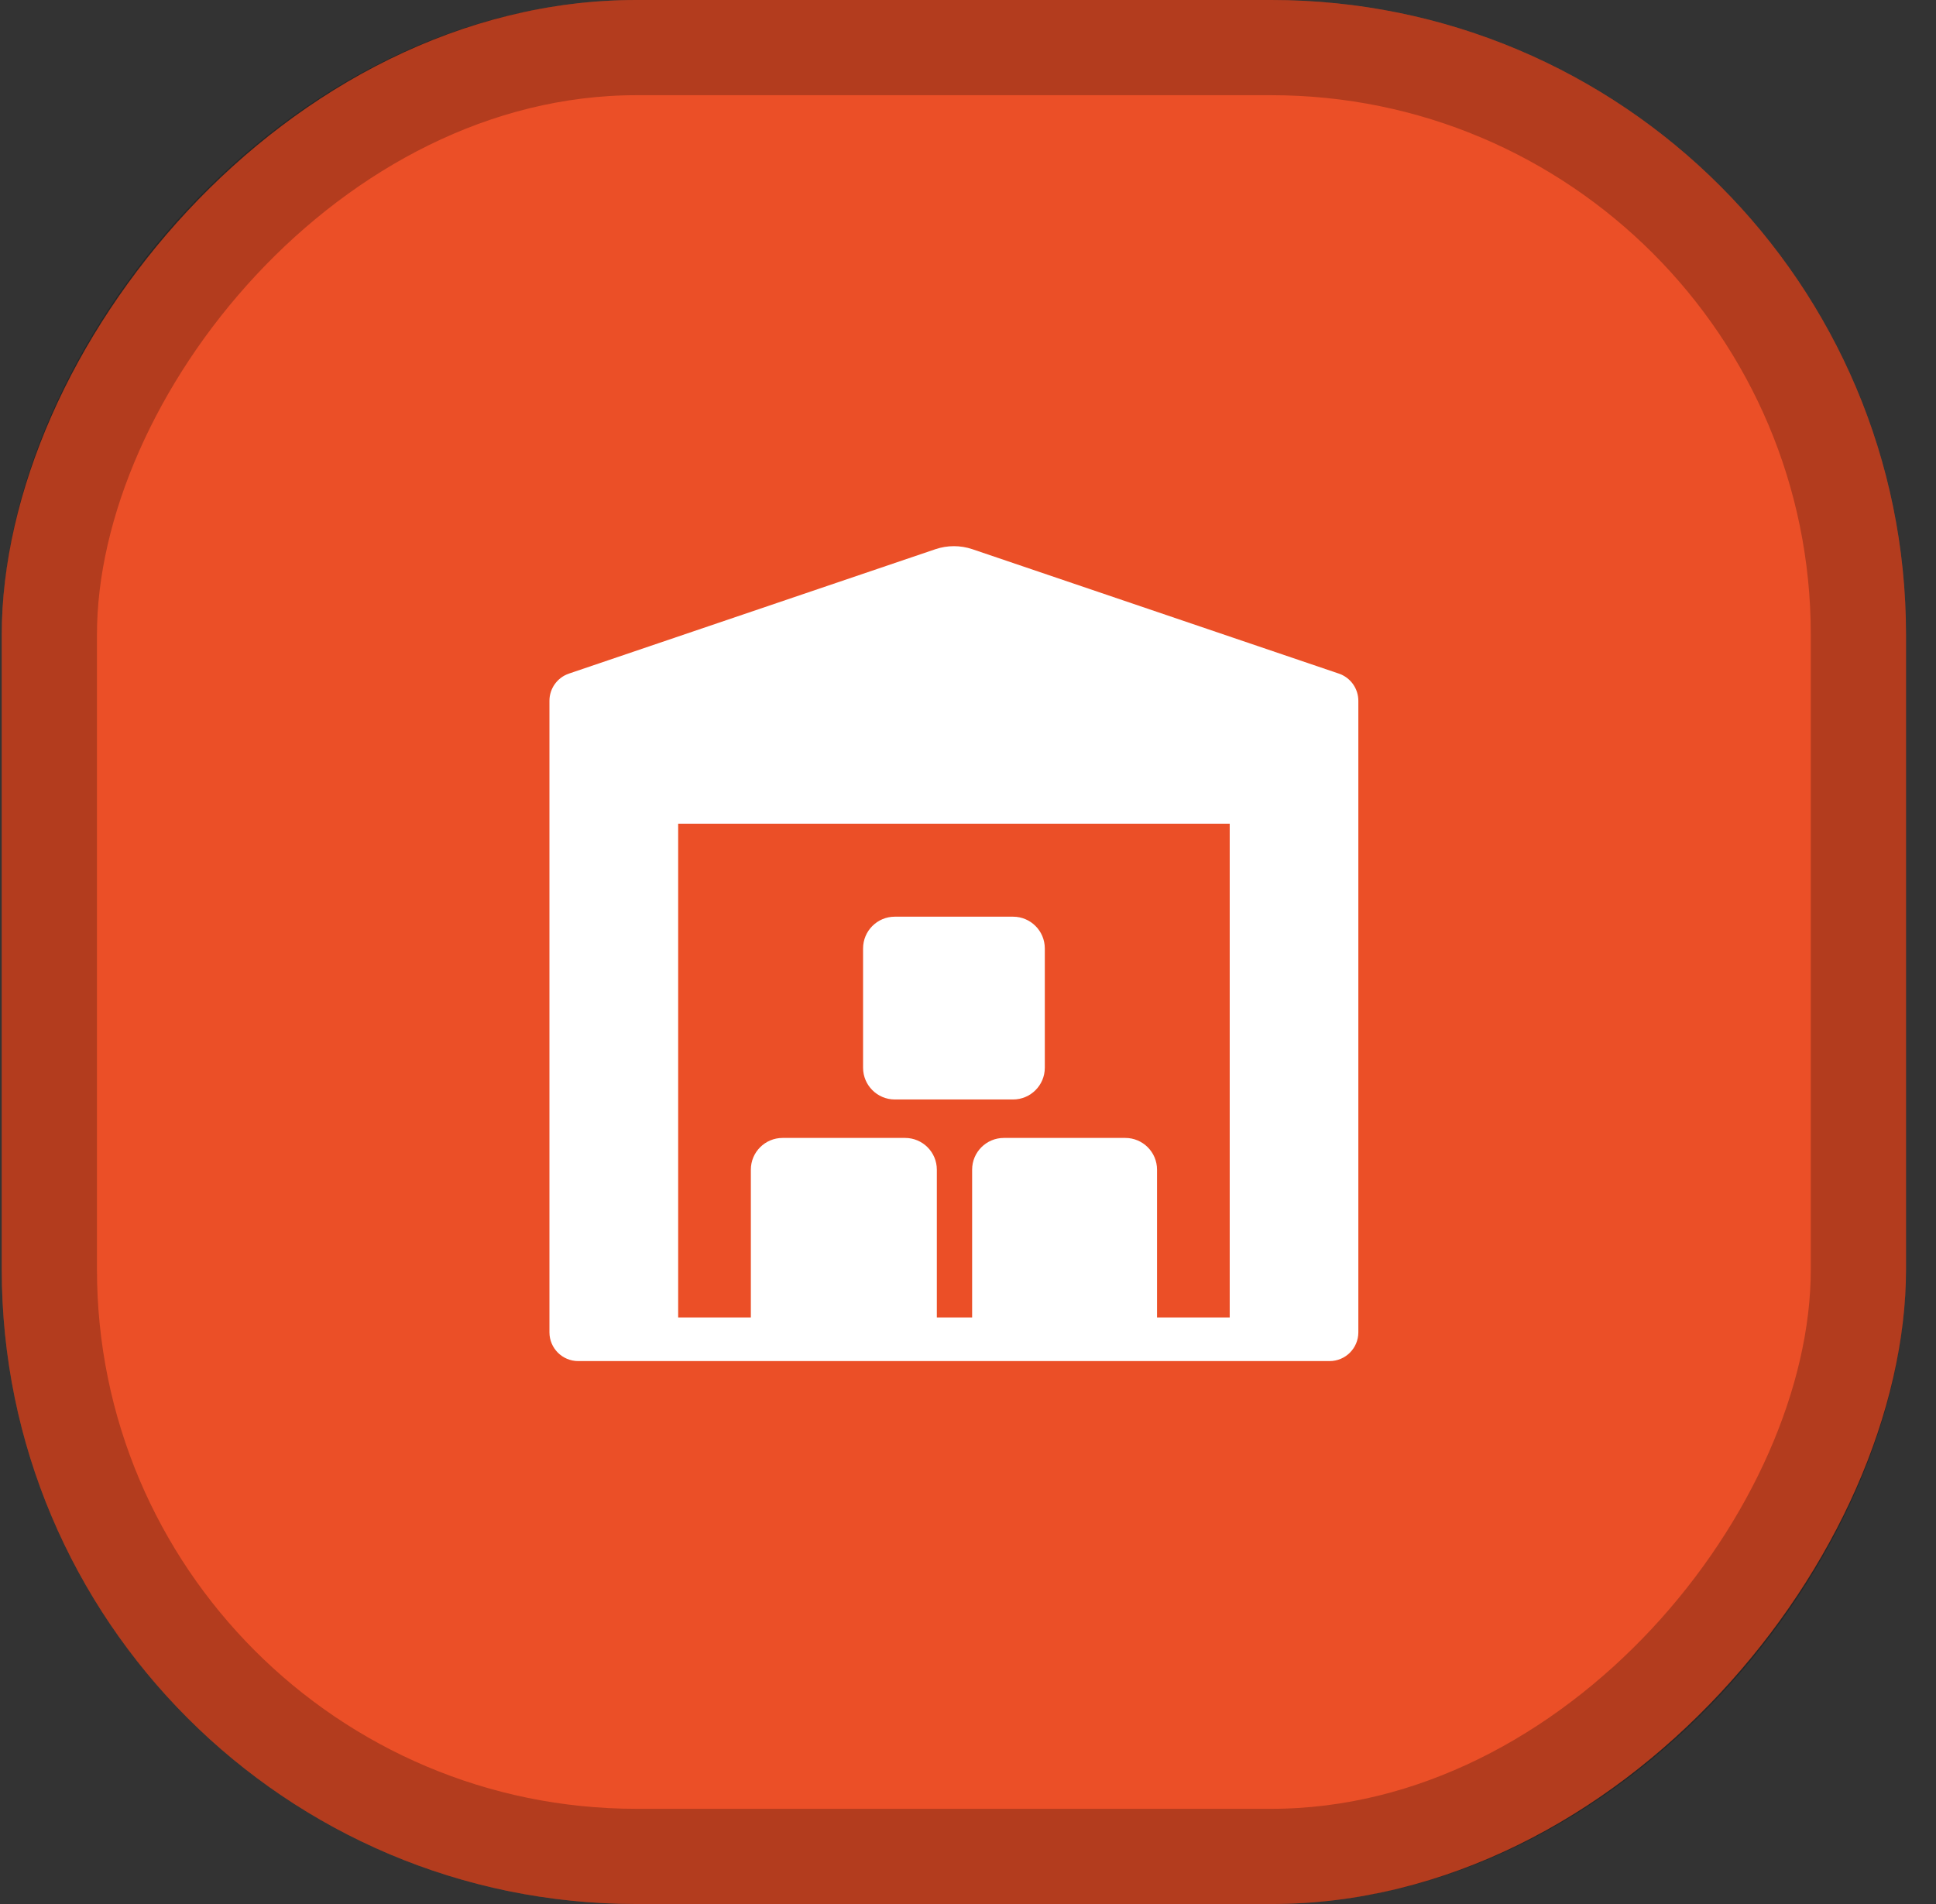 <?xml version="1.0" encoding="UTF-8"?> <svg xmlns="http://www.w3.org/2000/svg" width="61" height="60" viewBox="0 0 61 60" fill="none"><rect x="0" y="0" width="61" height="60" fill="#333333" stroke="none"/> <rect width="60" height="60" rx="20" transform="matrix(-1 0 0 1 60.055 0)" fill="#EB4F27"></rect> <path fill-rule="evenodd" clip-rule="evenodd" d="M42.799 41.984V22.084C42.799 21.696 42.551 21.35 42.183 21.226L30.639 17.307C30.261 17.179 29.851 17.179 29.473 17.307L17.928 21.226C17.56 21.35 17.312 21.696 17.312 22.084V41.984C17.312 42.485 17.718 42.891 18.219 42.891H41.892C42.393 42.891 42.799 42.485 42.799 41.984ZM38.746 25.957H21.368V41.517H23.658V36.859C23.658 36.307 24.106 35.859 24.658 35.859H28.518C29.07 35.859 29.518 36.307 29.518 36.859V41.517H30.63V36.859C30.63 36.307 31.077 35.859 31.63 35.859H35.456C36.008 35.859 36.456 36.307 36.456 36.859V41.517H38.746V25.957Z" fill="white"></path> <path fill-rule="evenodd" clip-rule="evenodd" d="M28.194 34.647C27.642 34.647 27.194 34.199 27.194 33.647V29.887C27.194 29.335 27.642 28.887 28.194 28.887H31.92C32.472 28.887 32.92 29.335 32.92 29.887V33.647C32.92 34.199 32.472 34.647 31.92 34.647H28.194Z" fill="white"></path> <rect x="-1.5" y="1.5" width="57" height="57" rx="18.5" transform="matrix(-1 0 0 1 57.055 0)" stroke="black" stroke-opacity="0.24" stroke-width="3"></rect> </svg> 